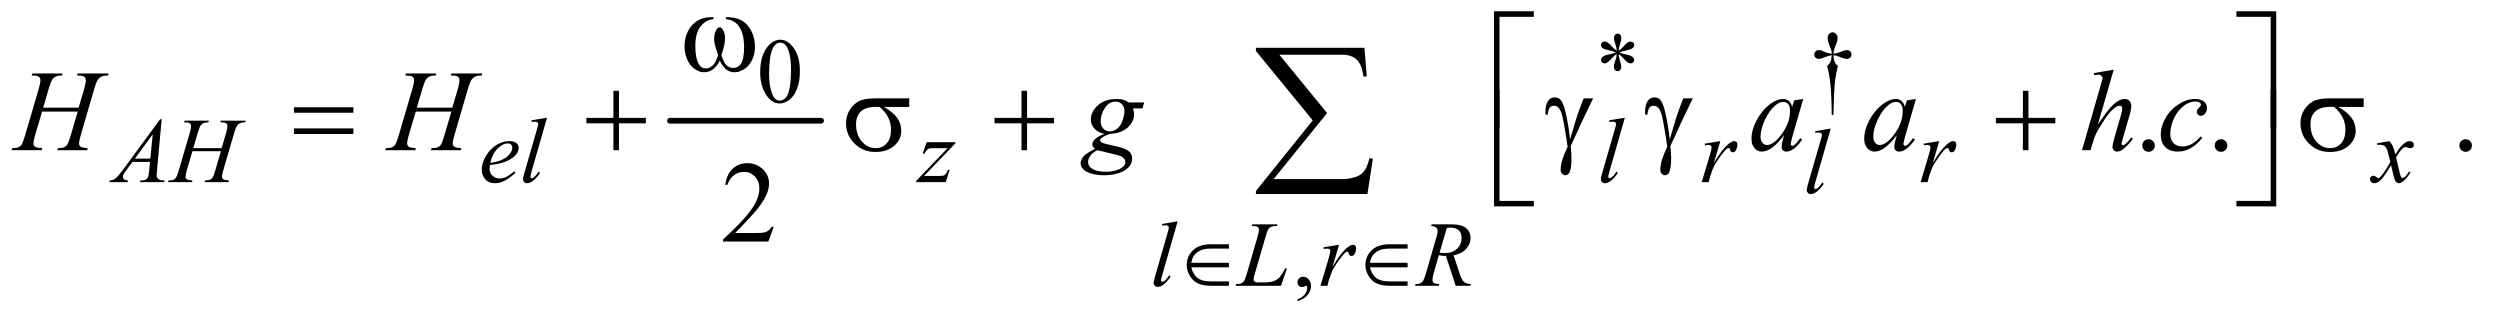 <?xml version="1.0" encoding="UTF-8"?>
<!DOCTYPE svg PUBLIC '-//W3C//DTD SVG 1.0//EN'
          'http://www.w3.org/TR/2001/REC-SVG-20010904/DTD/svg10.dtd'>
<svg stroke-dasharray="none" shape-rendering="auto" xmlns="http://www.w3.org/2000/svg" font-family="'Dialog'" text-rendering="auto" width="338" fill-opacity="1" color-interpolation="auto" color-rendering="auto" preserveAspectRatio="xMidYMid meet" font-size="12px" viewBox="0 0 338 43" fill="black" xmlns:xlink="http://www.w3.org/1999/xlink" stroke="black" image-rendering="auto" stroke-miterlimit="10" stroke-linecap="square" stroke-linejoin="miter" font-style="normal" stroke-width="1" height="43" stroke-dashoffset="0" font-weight="normal" stroke-opacity="1"
><!--Generated by the Batik Graphics2D SVG Generator--><defs id="genericDefs"
  /><g
  ><defs id="defs1"
    ><clipPath clipPathUnits="userSpaceOnUse" id="clipPath1"
      ><path d="M0.896 4.027 L215.385 4.027 L215.385 31.068 L0.896 31.068 L0.896 4.027 Z"
      /></clipPath
      ><clipPath clipPathUnits="userSpaceOnUse" id="clipPath2"
      ><path d="M28.614 128.645 L28.614 992.574 L6881.292 992.574 L6881.292 128.645 Z"
      /></clipPath
    ></defs
    ><g stroke-width="16" transform="scale(1.576,1.576) translate(-0.896,-4.027) matrix(0.031,0,0,0.031,0,0)" stroke-linejoin="round" stroke-linecap="round"
    ><line y2="464" fill="none" x1="1883" clip-path="url(#clipPath2)" x2="2301" y1="464"
    /></g
    ><g transform="matrix(0.049,0,0,0.049,-1.411,-6.345)"
    ><path d="M5087.5 446.625 L5082.875 446.625 Q5082.375 392.125 5078.875 358.875 Q5076.25 334 5070.25 311.625 Q5076.625 306.125 5079.375 300 Q5082.125 293.875 5082.875 282 Q5074.75 282.875 5066.375 286.375 Q5053.25 291.875 5047.25 291.875 Q5041.625 291.875 5038.125 288.5 Q5034.625 285.125 5034.625 280 Q5034.625 274.75 5038.312 271.188 Q5042 267.625 5047.5 267.625 Q5050.625 267.625 5053.25 268.375 Q5054.625 268.75 5066.375 273.875 Q5073.875 277.125 5082.875 277.625 Q5082.75 272.5 5082 269.875 Q5081.125 266 5078.25 259.125 Q5071.5 243.125 5071.5 234.875 Q5071.5 227.625 5075.625 223.125 Q5079.75 218.625 5085.5 218.625 Q5090.75 218.625 5094.938 223.312 Q5099.125 228 5099.125 234.875 Q5099.125 238.625 5098.125 242.375 Q5096.875 247.25 5092.438 258.062 Q5088 268.875 5087.5 277.625 Q5096.375 276.875 5104 273.875 Q5116.375 269 5118.375 268.5 Q5121.125 267.75 5124 267.75 Q5130 267.75 5133.688 271.25 Q5137.375 274.75 5137.375 280 Q5137.375 285 5133.688 288.5 Q5130 292 5124.5 292 Q5117.625 292 5103.875 286.125 Q5097.875 283.625 5095.25 283 Q5092.625 282.375 5087.5 282 Q5088.125 293.75 5090.938 300.125 Q5093.75 306.5 5100 311.625 Q5094 334.5 5091.625 357.062 Q5089.25 379.625 5087.5 446.625 Z" stroke="none" clip-path="url(#clipPath2)"
    /></g
    ><g transform="matrix(0.049,0,0,0.049,-1.411,-6.345)"
    ><path d="M4489.75 269.5 Q4489.25 260.875 4486.25 252.375 Q4482 240.125 4482 235.5 Q4482 229 4485.062 225.625 Q4488.125 222.25 4492.625 222.25 Q4496.5 222.25 4499.375 225.625 Q4502.25 229 4502.25 235.25 Q4502.25 240.875 4498.938 250.938 Q4495.625 261 4494.875 269.5 Q4501.75 265.125 4507.25 258.875 Q4515.75 249 4519.875 246.625 Q4524 244.25 4528.25 244.25 Q4532.375 244.25 4535.188 247.062 Q4538 249.875 4538 253.75 Q4538 258.375 4533.875 262 Q4529.75 265.625 4513.25 269.25 Q4503.625 271.375 4497.25 274.125 Q4503.75 277.5 4513.125 279.25 Q4528.25 282 4532.938 286.125 Q4537.625 290.25 4537.625 295.125 Q4537.625 298.875 4534.812 301.625 Q4532 304.375 4528.25 304.375 Q4524.5 304.375 4519.938 301.75 Q4515.375 299.125 4507.625 290 Q4502.5 283.875 4494.875 278.5 Q4495.125 285.625 4497.75 294 Q4502.25 308.75 4502.25 314.125 Q4502.25 319.125 4499.25 322.562 Q4496.25 326 4492.875 326 Q4488.25 326 4484.5 322.375 Q4481.875 319.75 4481.875 314 Q4481.875 308 4484.75 299.562 Q4487.625 291.125 4488.375 287.938 Q4489.125 284.75 4489.75 278.5 Q4482.375 283.375 4476.875 289.375 Q4467.75 299.625 4463.125 302.375 Q4459.875 304.375 4456.375 304.375 Q4452.125 304.375 4449.125 301.5 Q4446.125 298.625 4446.125 295.125 Q4446.125 292 4448.688 288.562 Q4451.25 285.125 4456.375 282.875 Q4459.75 281.375 4471.75 278.875 Q4479.5 277.25 4486.875 274.125 Q4480.125 270.75 4470.75 268.875 Q4455.375 265.625 4451.75 263 Q4446.125 258.875 4446.125 253 Q4446.125 249.625 4448.938 246.812 Q4451.75 244 4455.5 244 Q4459.625 244 4464.25 246.625 Q4468.875 249.25 4475.75 257.188 Q4482.625 265.125 4489.75 269.5 Z" stroke="none" clip-path="url(#clipPath2)"
    /></g
    ><g transform="matrix(0.049,0,0,0.049,-1.411,-6.345)"
    ><path d="M2126.25 328.25 Q2126.25 299.25 2135 278.312 Q2143.75 257.375 2158.25 247.125 Q2169.5 239 2181.5 239 Q2201 239 2216.5 258.875 Q2235.875 283.5 2235.875 325.625 Q2235.875 355.125 2227.375 375.75 Q2218.875 396.375 2205.688 405.688 Q2192.5 415 2180.25 415 Q2156 415 2139.875 386.375 Q2126.25 362.25 2126.25 328.25 ZM2150.75 331.375 Q2150.75 366.375 2159.375 388.5 Q2166.5 407.125 2180.625 407.125 Q2187.375 407.125 2194.625 401.062 Q2201.875 395 2205.625 380.75 Q2211.375 359.25 2211.375 320.125 Q2211.375 291.125 2205.375 271.75 Q2200.875 257.375 2193.75 251.375 Q2188.625 247.25 2181.375 247.25 Q2172.875 247.25 2166.25 254.875 Q2157.25 265.25 2154 287.5 Q2150.75 309.75 2150.75 331.375 Z" stroke="none" clip-path="url(#clipPath2)"
    /></g
    ><g transform="matrix(0.049,0,0,0.049,-1.411,-6.345)"
    ><path d="M3608.75 960.625 L3608.75 955.125 Q3621.625 950.875 3628.688 941.938 Q3635.75 933 3635.75 923 Q3635.75 920.625 3634.625 919 Q3633.75 917.875 3632.875 917.875 Q3631.5 917.875 3626.875 920.375 Q3624.625 921.5 3622.125 921.5 Q3616 921.5 3612.375 917.875 Q3608.75 914.25 3608.75 907.875 Q3608.75 901.75 3613.438 897.375 Q3618.125 893 3624.875 893 Q3633.125 893 3639.562 900.188 Q3646 907.375 3646 919.25 Q3646 932.125 3637.062 943.188 Q3628.125 954.25 3608.75 960.625 Z" stroke="none" clip-path="url(#clipPath2)"
    /></g
    ><g transform="matrix(0.049,0,0,0.049,-1.411,-6.345)"
    ><path d="M5957 513.688 Q5964.344 513.688 5969.344 518.766 Q5974.344 523.844 5974.344 531.031 Q5974.344 538.219 5969.266 543.297 Q5964.188 548.375 5957 548.375 Q5949.812 548.375 5944.734 543.297 Q5939.656 538.219 5939.656 531.031 Q5939.656 523.688 5944.734 518.688 Q5949.812 513.688 5957 513.688 ZM6157 513.688 Q6164.344 513.688 6169.344 518.766 Q6174.344 523.844 6174.344 531.031 Q6174.344 538.219 6169.266 543.297 Q6164.188 548.375 6157 548.375 Q6149.812 548.375 6144.734 543.297 Q6139.656 538.219 6139.656 531.031 Q6139.656 523.688 6144.734 518.688 Q6149.812 513.688 6157 513.688 ZM6832 513.688 Q6839.344 513.688 6844.344 518.766 Q6849.344 523.844 6849.344 531.031 Q6849.344 538.219 6844.266 543.297 Q6839.188 548.375 6832 548.375 Q6824.812 548.375 6819.734 543.297 Q6814.656 538.219 6814.656 531.031 Q6814.656 523.688 6819.734 518.688 Q6824.812 513.688 6832 513.688 Z" stroke="none" clip-path="url(#clipPath2)"
    /></g
    ><g transform="matrix(0.049,0,0,0.049,-1.411,-6.345)"
    ><path d="M2163.719 755.219 L2148.875 796 L2023.875 796 L2023.875 790.219 Q2079.031 739.906 2101.531 708.031 Q2124.031 676.156 2124.031 649.75 Q2124.031 629.594 2111.688 616.625 Q2099.344 603.656 2082.156 603.656 Q2066.531 603.656 2054.109 612.797 Q2041.688 621.938 2035.75 639.594 L2029.969 639.594 Q2033.875 610.688 2050.047 595.219 Q2066.219 579.75 2090.438 579.75 Q2116.219 579.75 2133.484 596.312 Q2150.75 612.875 2150.75 635.375 Q2150.75 651.469 2143.25 667.562 Q2131.688 692.875 2105.75 721.156 Q2066.844 763.656 2057.156 772.406 L2112.469 772.406 Q2129.344 772.406 2136.141 771.156 Q2142.938 769.906 2148.406 766.078 Q2153.875 762.25 2157.938 755.219 L2163.719 755.219 Z" stroke="none" clip-path="url(#clipPath2)"
    /></g
    ><g transform="matrix(0.049,0,0,0.049,-1.411,-6.345)"
    ><path d="M474.875 458.625 L462 599.625 Q461 609.5 461 612.625 Q461 617.625 462.875 620.25 Q465.25 623.875 469.312 625.625 Q473.375 627.375 483 627.375 L481.625 632 L414.875 632 L416.25 627.375 L419.125 627.375 Q427.25 627.375 432.375 623.875 Q436 621.5 438 616 Q439.375 612.125 440.625 597.75 L442.625 576.25 L394.125 576.25 L376.875 599.625 Q371 607.5 369.5 610.938 Q368 614.375 368 617.375 Q368 621.375 371.25 624.25 Q374.5 627.125 382 627.375 L380.625 632 L330.5 632 L331.875 627.375 Q341.125 627 348.188 621.188 Q355.25 615.375 369.25 596.375 L470.5 458.625 L474.875 458.625 ZM450.125 500.25 L401 567.125 L443.625 567.125 L450.125 500.25 ZM562.125 538.125 L640.375 538.125 L652.75 496.25 Q656.25 484 656.25 477.25 Q656.25 474 654.688 471.688 Q653.125 469.375 649.875 468.25 Q646.625 467.125 637.125 467.125 L638.375 462.5 L706.625 462.5 L705.125 467.125 Q696.5 467 692.25 468.875 Q686.25 471.5 683.375 475.625 Q679.25 481.5 675 496.25 L645.125 598.625 Q641.375 611.375 641.375 616.875 Q641.375 621.625 644.688 624.062 Q648 626.5 660.5 627.375 L659.125 632 L593.125 632 L594.875 627.375 Q604.625 627.125 607.875 625.625 Q612.875 623.375 615.125 619.875 Q618.375 615 623.125 598.625 L638.375 546.75 L559.75 546.75 L544.375 598.625 Q540.75 611.125 540.75 616.875 Q540.75 621.625 544 624.062 Q547.25 626.5 559.75 627.375 L558.75 632 L492.25 632 L493.875 627.375 Q503.75 627.125 507 625.625 Q512 623.375 514.375 619.875 Q517.625 614.75 522.375 598.625 L552.375 496.25 Q556 483.75 556 477.25 Q556 474 554.438 471.688 Q552.875 469.375 549.562 468.25 Q546.25 467.125 536.625 467.125 L538.125 462.5 L605 462.5 L603.625 467.125 Q595.25 467 591.25 468.875 Q585.375 471.375 582.625 475.5 Q578.875 481 574.375 496.25 L562.125 538.125 ZM1380.5 584.875 Q1379.625 591.125 1379.625 595.25 Q1379.625 606.375 1387.5 614.188 Q1395.375 622 1406.625 622 Q1415.625 622 1423.938 618.312 Q1432.25 614.625 1448.625 602 L1451.25 605.625 Q1421.625 635 1394.75 635 Q1376.5 635 1367.25 623.5 Q1358 612 1358 598.125 Q1358 579.5 1369.5 560 Q1381 540.5 1398.375 529.688 Q1415.75 518.875 1434.125 518.875 Q1447.375 518.875 1453.75 524.25 Q1460.125 529.625 1460.125 537 Q1460.125 547.375 1451.875 556.875 Q1441 569.25 1419.875 576.875 Q1405.875 582 1380.5 584.875 ZM1381.375 578.75 Q1399.875 576.625 1411.5 571.5 Q1426.875 564.625 1434.562 555.062 Q1442.25 545.5 1442.25 536.875 Q1442.25 531.625 1438.938 528.375 Q1435.625 525.125 1429.5 525.125 Q1416.75 525.125 1402.438 538.688 Q1388.125 552.25 1381.375 578.75 ZM1538.125 454.25 L1495.375 603 Q1492.25 614.125 1492.25 616.625 Q1492.25 618.5 1493.438 619.75 Q1494.625 621 1496.375 621 Q1498.75 621 1501.5 618.875 Q1508 613.75 1515.125 603 L1518.875 606.875 Q1507 623.625 1497 630.25 Q1489.625 635 1483 635 Q1478.25 635 1475.062 631.75 Q1471.875 628.5 1471.875 624.25 Q1471.875 619.75 1475.875 605.75 L1509.75 488.5 Q1513.875 474.125 1513.875 472 Q1513.875 469 1511.5 467.062 Q1509.125 465.125 1504.125 465.125 Q1501.25 465.125 1495.375 466 L1495.375 461.375 L1538.125 454.25 ZM2585.5 521.875 L2664.875 521.875 L2664.875 525 L2578.375 615 L2615 615 Q2628 615 2631.5 614 Q2635 613 2637.938 609.75 Q2640.875 606.5 2644.5 598 L2649.125 598 L2638.25 632 L2556.875 632 L2556.875 628.375 L2643.375 538.375 L2607.375 538.375 Q2596 538.375 2593.625 539 Q2590.125 539.75 2586.688 542.938 Q2583.25 546.125 2579.625 553.5 L2574.875 553.5 L2585.5 521.875 ZM4512.125 454.25 L4469.375 603 Q4466.25 614.125 4466.25 616.625 Q4466.25 618.5 4467.438 619.75 Q4468.625 621 4470.375 621 Q4472.75 621 4475.5 618.875 Q4482 613.75 4489.125 603 L4492.875 606.875 Q4481 623.625 4471 630.25 Q4463.625 635 4457 635 Q4452.25 635 4449.062 631.75 Q4445.875 628.5 4445.875 624.25 Q4445.875 619.75 4449.875 605.75 L4483.75 488.5 Q4487.875 474.125 4487.875 472 Q4487.875 469 4485.5 467.062 Q4483.125 465.125 4478.125 465.125 Q4475.25 465.125 4469.375 466 L4469.375 461.375 L4512.125 454.25 ZM4732.375 525.875 L4775.5 518.875 L4757.5 579.625 Q4779.375 542.25 4797.25 527.375 Q4807.375 518.875 4813.75 518.875 Q4817.875 518.875 4820.25 521.312 Q4822.625 523.75 4822.625 528.375 Q4822.625 536.625 4818.375 544.125 Q4815.375 549.75 4809.75 549.75 Q4806.875 549.75 4804.812 547.875 Q4802.75 546 4802.25 542.125 Q4802 539.75 4801.125 539 Q4800.125 538 4798.75 538 Q4796.625 538 4794.75 539 Q4791.5 540.75 4784.875 548.75 Q4774.5 561 4762.375 580.5 Q4757.125 588.75 4753.375 599.125 Q4748.125 613.375 4747.375 616.25 L4743.375 632 L4724.25 632 L4747.375 554.375 Q4751.375 540.875 4751.375 535.125 Q4751.375 532.875 4749.5 531.375 Q4747 529.375 4742.875 529.375 Q4740.25 529.375 4733.25 530.5 L4732.375 525.875 ZM5336.375 525.875 L5379.5 518.875 L5361.5 579.625 Q5383.375 542.25 5401.25 527.375 Q5411.375 518.875 5417.75 518.875 Q5421.875 518.875 5424.25 521.312 Q5426.625 523.75 5426.625 528.375 Q5426.625 536.625 5422.375 544.125 Q5419.375 549.75 5413.75 549.75 Q5410.875 549.75 5408.812 547.875 Q5406.75 546 5406.25 542.125 Q5406 539.75 5405.125 539 Q5404.125 538 5402.75 538 Q5400.625 538 5398.75 539 Q5395.5 540.75 5388.875 548.75 Q5378.5 561 5366.375 580.5 Q5361.125 588.75 5357.375 599.125 Q5352.125 613.375 5351.375 616.25 L5347.375 632 L5328.25 632 L5351.375 554.375 Q5355.375 540.875 5355.375 535.125 Q5355.375 532.875 5353.5 531.375 Q5351 529.375 5346.875 529.375 Q5344.25 529.375 5337.25 530.5 L5336.375 525.875 ZM6621.375 518.875 Q6627.5 525.375 6630.625 531.875 Q6632.875 536.375 6638 555.5 L6649 539 Q6653.375 533 6659.625 527.562 Q6665.875 522.125 6670.625 520.125 Q6673.625 518.875 6677.25 518.875 Q6682.625 518.875 6685.812 521.75 Q6689 524.625 6689 528.75 Q6689 533.5 6687.125 535.25 Q6683.625 538.375 6679.125 538.375 Q6676.5 538.375 6673.5 537.25 Q6667.625 535.25 6665.625 535.25 Q6662.625 535.25 6658.5 538.75 Q6650.75 545.25 6640 563.875 L6650.25 606.875 Q6652.625 616.75 6654.25 618.688 Q6655.875 620.625 6657.5 620.625 Q6660.125 620.625 6663.625 617.75 Q6670.5 612 6675.375 602.75 L6679.75 605 Q6671.875 619.75 6659.75 629.5 Q6652.875 635 6648.125 635 Q6641.125 635 6637 627.125 Q6634.375 622.25 6626.125 585.125 Q6606.625 619 6594.875 628.75 Q6587.25 635 6580.125 635 Q6575.125 635 6571 631.375 Q6568 628.625 6568 624 Q6568 619.875 6570.75 617.125 Q6573.5 614.375 6577.5 614.375 Q6581.5 614.375 6586 618.375 Q6589.25 621.25 6591 621.25 Q6592.5 621.25 6594.875 619.25 Q6600.75 614.5 6610.875 598.75 Q6621 583 6624.125 576 Q6616.375 545.625 6615.75 543.875 Q6612.875 535.75 6608.25 532.375 Q6603.625 529 6594.625 529 Q6591.75 529 6588 529.25 L6588 524.75 L6621.375 518.875 Z" stroke="none" clip-path="url(#clipPath2)"
    /></g
    ><g transform="matrix(0.049,0,0,0.049,-1.411,-6.345)"
    ><path d="M5080.125 484.25 L5037.375 633 Q5034.25 644.125 5034.25 646.625 Q5034.25 648.5 5035.438 649.75 Q5036.625 651 5038.375 651 Q5040.75 651 5043.5 648.875 Q5050 643.75 5057.125 633 L5060.875 636.875 Q5049 653.625 5039 660.25 Q5031.625 665 5025 665 Q5020.25 665 5017.062 661.75 Q5013.875 658.5 5013.875 654.25 Q5013.875 649.75 5017.875 635.75 L5051.75 518.5 Q5055.875 504.125 5055.875 502 Q5055.875 499 5053.5 497.062 Q5051.125 495.125 5046.125 495.125 Q5043.25 495.125 5037.375 496 L5037.375 491.375 L5080.125 484.25 Z" stroke="none" clip-path="url(#clipPath2)"
    /></g
    ><g transform="matrix(0.049,0,0,0.049,-1.411,-6.345)"
    ><path d="M3278.125 740.25 L3235.375 889 Q3232.25 900.125 3232.25 902.625 Q3232.25 904.5 3233.438 905.75 Q3234.625 907 3236.375 907 Q3238.75 907 3241.5 904.875 Q3248 899.75 3255.125 889 L3258.875 892.875 Q3247 909.625 3237 916.25 Q3229.625 921 3223 921 Q3218.25 921 3215.062 917.75 Q3211.875 914.5 3211.875 910.25 Q3211.875 905.75 3215.875 891.75 L3249.75 774.5 Q3253.875 760.125 3253.875 758 Q3253.875 755 3251.5 753.062 Q3249.125 751.125 3244.125 751.125 Q3241.25 751.125 3235.375 752 L3235.375 747.375 L3278.125 740.25 ZM3563.375 918 L3437.75 918 L3439.5 913.375 Q3449.5 913.125 3452.875 911.75 Q3458.125 909.5 3460.625 905.875 Q3464.5 900.125 3468.875 885.125 L3498.75 782 Q3502.5 769.25 3502.5 763.25 Q3502.5 758.5 3499.062 755.875 Q3495.625 753.25 3486.125 753.25 Q3484 753.25 3482.75 753.125 L3484.25 748.5 L3553.375 748.5 L3552.375 753.125 Q3540.75 753.125 3535.875 755.375 Q3531 757.625 3527.75 762.75 Q3525.5 766.125 3520.375 783.75 L3491 885.125 Q3487.625 896.625 3487.625 901.125 Q3487.625 904.125 3491 906.875 Q3493.125 908.75 3500.625 908.75 L3517 908.75 Q3534.875 908.75 3545.375 904.25 Q3553.125 900.875 3559.625 894.125 Q3563.125 890.375 3572 875.5 L3575.25 869.875 L3579.875 869.875 L3563.375 918 ZM3680.375 811.875 L3723.5 804.875 L3705.5 865.625 Q3727.375 828.25 3745.25 813.375 Q3755.375 804.875 3761.75 804.875 Q3765.875 804.875 3768.25 807.312 Q3770.625 809.75 3770.625 814.375 Q3770.625 822.625 3766.375 830.125 Q3763.375 835.75 3757.75 835.75 Q3754.875 835.75 3752.812 833.875 Q3750.75 832 3750.25 828.125 Q3750 825.75 3749.125 825 Q3748.125 824 3746.75 824 Q3744.625 824 3742.75 825 Q3739.5 826.75 3732.875 834.75 Q3722.5 847 3710.375 866.5 Q3705.125 874.75 3701.375 885.125 Q3696.125 899.375 3695.375 902.25 L3691.375 918 L3672.25 918 L3695.375 840.375 Q3699.375 826.875 3699.375 821.125 Q3699.375 818.875 3697.5 817.375 Q3695 815.375 3690.875 815.375 Q3688.25 815.375 3681.25 816.5 L3680.375 811.875 ZM4045.375 918 L4018.25 835.625 Q4008.75 835.75 3998.75 833.75 L3984.125 885 Q3981.25 895 3981.25 901.875 Q3981.25 907.125 3984.875 910.125 Q3987.625 912.375 3999.875 913.375 L3998.75 918 L3933.125 918 L3934.5 913.375 Q3943.75 913 3947 911.5 Q3952.125 909.375 3954.5 905.75 Q3958.5 899.875 3962.875 885 L3992.5 782.625 Q3995.5 772.375 3995.5 766.75 Q3995.5 761 3990.812 757 Q3986.125 753 3977.375 753.125 L3978.875 748.5 L4034.125 748.5 Q4061.875 748.5 4074.125 759 Q4086.375 769.5 4086.375 786.625 Q4086.375 803 4073.812 816.562 Q4061.25 830.125 4039.375 833.75 L4055.875 883.375 Q4061.875 901.625 4067.875 907.125 Q4073.875 912.625 4087.25 913.375 L4085.875 918 L4045.375 918 ZM4000.875 826.625 Q4008.875 827.75 4015.125 827.75 Q4036.625 827.75 4049.125 815.812 Q4061.625 803.875 4061.625 786.125 Q4061.625 772.25 4053.812 764.875 Q4046 757.5 4030.375 757.5 Q4026.375 757.5 4020.875 758.5 L4000.875 826.625 Z" stroke="none" clip-path="url(#clipPath2)"
    /></g
    ><g transform="matrix(0.049,0,0,0.049,-1.411,-6.345)"
    ><path d="M147.906 426.656 L245.719 426.656 L261.188 374.312 Q265.562 359 265.562 350.562 Q265.562 346.5 263.609 343.609 Q261.656 340.719 257.594 339.312 Q253.531 337.906 241.656 337.906 L243.219 332.125 L328.531 332.125 L326.656 337.906 Q315.875 337.75 310.562 340.094 Q303.062 343.375 299.469 348.531 Q294.312 355.875 289 374.312 L251.656 502.281 Q246.969 518.219 246.969 525.094 Q246.969 531.031 251.109 534.078 Q255.25 537.125 270.875 538.219 L269.156 544 L186.656 544 L188.844 538.219 Q201.031 537.906 205.094 536.031 Q211.344 533.219 214.156 528.844 Q218.219 522.75 224.156 502.281 L243.219 437.438 L144.938 437.438 L125.719 502.281 Q121.188 517.906 121.188 525.094 Q121.188 531.031 125.25 534.078 Q129.312 537.125 144.938 538.219 L143.688 544 L60.562 544 L62.594 538.219 Q74.938 537.906 79 536.031 Q85.25 533.219 88.219 528.844 Q92.281 522.438 98.219 502.281 L135.719 374.312 Q140.25 358.688 140.25 350.562 Q140.25 346.5 138.297 343.609 Q136.344 340.719 132.203 339.312 Q128.062 337.906 116.031 337.906 L117.906 332.125 L201.5 332.125 L199.781 337.906 Q189.312 337.75 184.312 340.094 Q176.969 343.219 173.531 348.375 Q168.844 355.25 163.219 374.312 L147.906 426.656 ZM1178.906 426.656 L1276.719 426.656 L1292.188 374.312 Q1296.562 359 1296.562 350.562 Q1296.562 346.5 1294.609 343.609 Q1292.656 340.719 1288.594 339.312 Q1284.531 337.906 1272.656 337.906 L1274.219 332.125 L1359.531 332.125 L1357.656 337.906 Q1346.875 337.75 1341.562 340.094 Q1334.062 343.375 1330.469 348.531 Q1325.312 355.875 1320 374.312 L1282.656 502.281 Q1277.969 518.219 1277.969 525.094 Q1277.969 531.031 1282.109 534.078 Q1286.25 537.125 1301.875 538.219 L1300.156 544 L1217.656 544 L1219.844 538.219 Q1232.031 537.906 1236.094 536.031 Q1242.344 533.219 1245.156 528.844 Q1249.219 522.75 1255.156 502.281 L1274.219 437.438 L1175.938 437.438 L1156.719 502.281 Q1152.188 517.906 1152.188 525.094 Q1152.188 531.031 1156.25 534.078 Q1160.312 537.125 1175.938 538.219 L1174.688 544 L1091.562 544 L1093.594 538.219 Q1105.938 537.906 1110 536.031 Q1116.25 533.219 1119.219 528.844 Q1123.281 522.438 1129.219 502.281 L1166.719 374.312 Q1171.25 358.688 1171.25 350.562 Q1171.25 346.5 1169.297 343.609 Q1167.344 340.719 1163.203 339.312 Q1159.062 337.906 1147.031 337.906 L1148.906 332.125 L1232.5 332.125 L1230.781 337.906 Q1220.312 337.75 1215.312 340.094 Q1207.969 343.219 1204.531 348.375 Q1199.844 355.25 1194.219 374.312 L1178.906 426.656 ZM3185.719 412.281 L3181.188 428.531 L3155.094 428.531 Q3158.062 436.969 3158.062 444.312 Q3158.062 464.938 3140.562 481.031 Q3122.906 497.125 3092.125 498.844 Q3075.562 503.844 3067.281 510.719 Q3064.156 513.219 3064.156 515.875 Q3064.156 519 3066.969 521.578 Q3069.781 524.156 3081.188 526.812 L3111.5 533.844 Q3136.656 539.781 3144.781 547.906 Q3152.75 556.188 3152.75 566.969 Q3152.75 579.781 3143.297 590.406 Q3133.844 601.031 3115.641 607.047 Q3097.438 613.062 3075.406 613.062 Q3056.031 613.062 3040.094 608.453 Q3024.156 603.844 3017.281 596.031 Q3010.406 588.219 3010.406 579.938 Q3010.406 573.219 3014.859 565.953 Q3019.312 558.688 3026.031 554 Q3030.25 551.031 3049.938 539.938 Q3042.75 534.312 3042.75 527.594 Q3042.75 521.344 3049.078 514.312 Q3055.406 507.281 3075.875 498.844 Q3058.688 495.562 3048.609 484.469 Q3038.531 473.375 3038.531 459.781 Q3038.531 437.594 3057.984 420.094 Q3077.438 402.594 3109.781 402.594 Q3121.5 402.594 3129 404.938 Q3136.5 407.281 3143.531 412.281 L3185.719 412.281 ZM3131.5 436.812 Q3131.5 424.312 3124.547 417.125 Q3117.594 409.938 3106.344 409.938 Q3088.688 409.938 3077.203 427.672 Q3065.719 445.406 3065.719 464.625 Q3065.719 476.656 3073.062 484.312 Q3080.406 491.969 3090.875 491.969 Q3099.156 491.969 3106.891 487.438 Q3114.625 482.906 3119.938 474.938 Q3125.25 466.969 3128.375 454.625 Q3131.5 442.281 3131.5 436.812 ZM3056.656 544 Q3044 549.781 3037.516 558.844 Q3031.031 567.906 3031.031 576.656 Q3031.031 586.969 3040.406 593.688 Q3053.844 603.375 3079.781 603.375 Q3102.125 603.375 3117.984 595.797 Q3133.844 588.219 3133.844 576.188 Q3133.844 570.094 3127.984 564.625 Q3122.125 559.156 3105.25 555.719 Q3096.031 553.844 3056.656 544 ZM5004.156 402.594 L4973.688 508.531 L4970.25 522.75 Q4969.781 524.781 4969.781 526.188 Q4969.781 528.688 4971.344 530.562 Q4972.594 531.969 4974.469 531.969 Q4976.5 531.969 4979.781 529.469 Q4985.875 524.938 4996.031 510.719 L5001.344 514.469 Q4990.562 530.719 4979.156 539.234 Q4967.75 547.75 4958.062 547.75 Q4951.344 547.75 4947.984 544.391 Q4944.625 541.031 4944.625 534.625 Q4944.625 526.969 4948.062 514.469 L4951.344 502.75 Q4930.875 529.469 4913.688 540.094 Q4901.344 547.75 4889.469 547.75 Q4878.062 547.75 4869.781 538.297 Q4861.5 528.844 4861.5 512.281 Q4861.5 487.438 4876.422 459.859 Q4891.344 432.281 4914.312 415.719 Q4932.281 402.594 4948.219 402.594 Q4957.75 402.594 4964.078 407.594 Q4970.406 412.594 4973.688 424.156 L4979.312 406.344 L5004.156 402.594 ZM4948.531 410.719 Q4938.531 410.719 4927.281 420.094 Q4911.344 433.375 4898.922 459.469 Q4886.5 485.562 4886.5 506.656 Q4886.5 517.281 4891.812 523.453 Q4897.125 529.625 4904 529.625 Q4921.031 529.625 4941.031 504.469 Q4967.75 471.031 4967.75 435.875 Q4967.75 422.594 4962.594 416.656 Q4957.438 410.719 4948.531 410.719 ZM5315.156 402.594 L5284.688 508.531 L5281.25 522.75 Q5280.781 524.781 5280.781 526.188 Q5280.781 528.688 5282.344 530.562 Q5283.594 531.969 5285.469 531.969 Q5287.5 531.969 5290.781 529.469 Q5296.875 524.938 5307.031 510.719 L5312.344 514.469 Q5301.562 530.719 5290.156 539.234 Q5278.75 547.75 5269.062 547.75 Q5262.344 547.75 5258.984 544.391 Q5255.625 541.031 5255.625 534.625 Q5255.625 526.969 5259.062 514.469 L5262.344 502.75 Q5241.875 529.469 5224.688 540.094 Q5212.344 547.75 5200.469 547.75 Q5189.062 547.75 5180.781 538.297 Q5172.5 528.844 5172.5 512.281 Q5172.5 487.438 5187.422 459.859 Q5202.344 432.281 5225.312 415.719 Q5243.281 402.594 5259.219 402.594 Q5268.75 402.594 5275.078 407.594 Q5281.406 412.594 5284.688 424.156 L5290.312 406.344 L5315.156 402.594 ZM5259.531 410.719 Q5249.531 410.719 5238.281 420.094 Q5222.344 433.375 5209.922 459.469 Q5197.5 485.562 5197.5 506.656 Q5197.5 517.281 5202.812 523.453 Q5208.125 529.625 5215 529.625 Q5232.031 529.625 5252.031 504.469 Q5278.75 471.031 5278.75 435.875 Q5278.75 422.594 5273.594 416.656 Q5268.438 410.719 5259.531 410.719 ZM5860.906 321.812 L5817 473.531 Q5845.438 430.719 5861.375 416.656 Q5877.312 402.594 5891.844 402.594 Q5899.344 402.594 5904.344 407.75 Q5909.344 412.906 5909.344 421.5 Q5909.344 431.812 5904.969 446.5 L5885.906 511.969 Q5882.312 523.844 5882.312 525.094 Q5882.312 527.281 5883.641 528.688 Q5884.969 530.094 5886.688 530.094 Q5888.719 530.094 5891.375 528.062 Q5900.281 521.188 5909.031 509 L5913.875 511.969 Q5908.562 520.25 5899.109 530.172 Q5889.656 540.094 5882.859 543.922 Q5876.062 547.75 5870.75 547.75 Q5864.969 547.75 5861.297 544.078 Q5857.625 540.406 5857.625 534.625 Q5857.625 527.75 5863.094 509 L5881.062 446.5 Q5884.5 434.781 5884.5 428.062 Q5884.5 424.938 5882.547 423.062 Q5880.594 421.188 5877.469 421.188 Q5872.938 421.188 5867.156 424.625 Q5856.531 431.188 5842.625 449 Q5838.875 453.844 5817.625 488.062 Q5811.062 499 5806.844 511.969 L5796.844 544 L5773.406 544 L5824.812 365.25 L5830.281 345.875 Q5830.281 341.812 5826.922 338.688 Q5823.562 335.562 5818.719 335.562 Q5815.906 335.562 5810.125 336.5 L5806.844 336.969 L5806.844 330.875 L5860.906 321.812 ZM6105.594 509.938 Q6089.344 529.469 6072.781 538.609 Q6056.219 547.75 6037.781 547.75 Q6015.594 547.75 6003.172 535.25 Q5990.75 522.75 5990.75 501.656 Q5990.75 477.75 6004.109 454.625 Q6017.469 431.5 6040.047 417.047 Q6062.625 402.594 6084.344 402.594 Q6101.375 402.594 6109.812 409.703 Q6118.25 416.812 6118.25 427.125 Q6118.25 436.812 6112.312 443.688 Q6107.938 449 6101.531 449 Q6096.688 449 6093.484 445.875 Q6090.281 442.75 6090.281 438.062 Q6090.281 435.094 6091.453 432.594 Q6092.625 430.094 6096.297 426.578 Q6099.969 423.062 6100.75 421.5 Q6101.531 419.938 6101.531 418.219 Q6101.531 414.938 6098.562 412.75 Q6094.031 409.625 6085.75 409.625 Q6070.438 409.625 6055.438 420.406 Q6040.438 431.188 6029.812 451.031 Q6017 475.094 6017 499.156 Q6017 515.094 6026.062 524.391 Q6035.125 533.688 6050.75 533.688 Q6062.781 533.688 6074.578 527.672 Q6086.375 521.656 6101.062 505.875 L6105.594 509.938 Z" stroke="none" clip-path="url(#clipPath2)"
    /></g
    ><g transform="matrix(0.049,0,0,0.049,-1.411,-6.345)"
    ><path d="M3419.625 803.5 L3419.625 815.5 L3368 815.5 Q3351.5 815.5 3340.125 820.875 Q3328.75 826.25 3322.5 835.625 Q3318.125 842.375 3315.625 854.625 L3419.625 854.625 L3419.625 867.125 L3315.75 867.125 Q3320.875 887.125 3333.125 896.5 Q3345.375 905.875 3368.25 905.875 L3419.625 905.875 L3419.625 918 L3369.875 918 Q3347.875 918 3334.188 911.5 Q3320.5 905 3311.875 890.75 Q3303.25 876.5 3303.25 860.625 Q3303.25 836.5 3320.5 820 Q3337.75 803.5 3369.5 803.5 L3419.625 803.5 ZM3912.625 803.5 L3912.625 815.5 L3861 815.5 Q3844.5 815.5 3833.125 820.875 Q3821.75 826.25 3815.5 835.625 Q3811.125 842.375 3808.625 854.625 L3912.625 854.625 L3912.625 867.125 L3808.75 867.125 Q3813.875 887.125 3826.125 896.5 Q3838.375 905.875 3861.25 905.875 L3912.625 905.875 L3912.625 918 L3862.875 918 Q3840.875 918 3827.188 911.5 Q3813.5 905 3804.875 890.75 Q3796.25 876.5 3796.25 860.625 Q3796.25 836.5 3813.5 820 Q3830.75 803.5 3862.5 803.5 L3912.625 803.5 Z" stroke="none" clip-path="url(#clipPath2)"
    /></g
    ><g transform="matrix(0.049,0,0,0.049,-1.411,-6.345)"
    ><path d="M2031.562 182.281 L2031.562 176.656 Q2057.969 176.656 2074.688 185.641 Q2091.406 194.625 2101.641 214.547 Q2111.875 234.469 2111.875 258.219 Q2111.875 278.375 2103.906 295.094 Q2095.938 311.812 2082.109 320.328 Q2068.281 328.844 2055.781 328.844 Q2042.031 328.844 2032.344 321.031 Q2022.656 313.219 2015 296.812 Q2006.406 313.375 1995.547 321.109 Q1984.688 328.844 1971.25 328.844 Q1959.531 328.844 1946.484 320.484 Q1933.438 312.125 1925.469 294.703 Q1917.5 277.281 1917.5 256.969 Q1917.5 234.938 1926.406 216.812 Q1933.281 202.75 1943.984 193.531 Q1954.688 184.312 1966.719 180.484 Q1978.75 176.656 1997.344 176.656 L1997.344 182.281 Q1975.625 184.469 1961.484 202.828 Q1947.344 221.188 1947.344 256.812 Q1947.344 291.969 1958.125 308.375 Q1964.688 318.219 1976.562 318.219 Q1986.406 318.219 1995.234 310.094 Q2004.062 301.969 2010.312 280.719 Q2003.438 262.438 2001.328 253.531 Q1999.219 244.625 1999.219 236.5 Q1999.219 221.344 2006.25 210.406 Q2009.688 204.938 2014.375 204.938 Q2019.219 204.938 2022.656 210.406 Q2029.375 220.719 2029.375 235.562 Q2029.375 253.688 2019.219 280.719 Q2025.312 302.125 2033.516 309.547 Q2041.719 316.969 2052.031 316.969 Q2064.219 316.969 2071.719 307.438 Q2081.875 294.625 2081.875 259.469 Q2081.875 216.812 2062.969 196.5 Q2051.562 184.156 2031.562 182.281 Z" stroke="none" clip-path="url(#clipPath2)"
    /></g
    ><g transform="matrix(0.049,0,0,0.049,-1.411,-6.345)"
    ><path d="M839.781 425.406 L1003.844 425.406 L1003.844 440.562 L839.781 440.562 L839.781 425.406 ZM839.781 483.688 L1003.844 483.688 L1003.844 499.156 L839.781 499.156 L839.781 483.688 ZM1721.312 379.938 L1736.625 379.938 L1736.625 454.625 L1810.844 454.625 L1810.844 469.781 L1736.625 469.781 L1736.625 544 L1721.312 544 L1721.312 469.781 L1646.781 469.781 L1646.781 454.625 L1721.312 454.625 L1721.312 379.938 ZM2537.562 424.469 L2467.562 424.469 Q2491.156 437.594 2503.344 453.531 Q2515.531 469.469 2515.531 490.406 Q2515.531 514.469 2496.156 531.656 Q2476.781 548.844 2444.281 548.844 Q2410.062 548.844 2386.625 525.562 Q2363.188 502.281 2363.188 469.312 Q2363.188 449.469 2373.031 433.375 Q2382.875 417.281 2397.953 409.078 Q2413.031 400.875 2444.125 400.875 L2537.562 400.875 L2537.562 424.469 ZM2455.844 424.469 Q2449.281 424.312 2445.844 424.312 Q2417.875 424.312 2404.359 436.812 Q2390.844 449.312 2390.844 472.125 Q2390.844 501.969 2406.938 520.094 Q2423.031 538.219 2445.062 538.219 Q2463.5 538.219 2475.375 525.016 Q2487.25 511.812 2487.25 486.969 Q2487.25 451.031 2455.844 424.469 ZM2847.312 379.938 L2862.625 379.938 L2862.625 454.625 L2936.844 454.625 L2936.844 469.781 L2862.625 469.781 L2862.625 544 L2847.312 544 L2847.312 469.781 L2772.781 469.781 L2772.781 454.625 L2847.312 454.625 L2847.312 379.938 ZM4398.469 400.875 L4424.562 400.875 Q4422.062 406.5 4398.781 454.312 Q4389.094 474.312 4384.875 484.625 Q4383 488.844 4380.656 493.844 L4362.688 532.281 Q4363.781 542.281 4364.25 550.719 Q4364.719 559.156 4364.719 566.031 Q4364.719 587.281 4361.594 598.844 Q4359.406 606.969 4355.812 610.016 Q4352.219 613.062 4348 613.062 Q4342.844 613.062 4338.859 608.688 Q4334.875 604.312 4334.875 597.438 Q4334.875 585.406 4339.719 569.703 Q4344.562 554 4354.094 534.469 Q4342.688 454.469 4335.891 437.906 Q4329.094 421.344 4317.062 421.344 Q4309.719 421.344 4305.5 425.797 Q4301.281 430.25 4299.094 445.875 L4293 445.875 Q4292.844 441.188 4292.844 438.844 Q4292.844 417.281 4301.281 406.344 Q4307.688 398.219 4318.469 398.219 Q4327.844 398.219 4333.781 403.844 Q4341.906 411.812 4348.312 438.531 Q4356.438 473.219 4360.969 514 L4374.719 467.594 Q4383.938 436.344 4398.469 400.875 ZM4673.469 400.875 L4699.562 400.875 Q4697.062 406.5 4673.781 454.312 Q4664.094 474.312 4659.875 484.625 Q4658 488.844 4655.656 493.844 L4637.688 532.281 Q4638.781 542.281 4639.25 550.719 Q4639.719 559.156 4639.719 566.031 Q4639.719 587.281 4636.594 598.844 Q4634.406 606.969 4630.812 610.016 Q4627.219 613.062 4623 613.062 Q4617.844 613.062 4613.859 608.688 Q4609.875 604.312 4609.875 597.438 Q4609.875 585.406 4614.719 569.703 Q4619.562 554 4629.094 534.469 Q4617.688 454.469 4610.891 437.906 Q4604.094 421.344 4592.062 421.344 Q4584.719 421.344 4580.5 425.797 Q4576.281 430.25 4574.094 445.875 L4568 445.875 Q4567.844 441.188 4567.844 438.844 Q4567.844 417.281 4576.281 406.344 Q4582.688 398.219 4593.469 398.219 Q4602.844 398.219 4608.781 403.844 Q4616.906 411.812 4623.312 438.531 Q4631.438 473.219 4635.969 514 L4649.719 467.594 Q4658.938 436.344 4673.469 400.875 Z" stroke="none" clip-path="url(#clipPath2)"
    /></g
    ><g transform="matrix(0.049,0,0,0.049,-1.411,-6.345)"
    ><path d="M6199.469 160.594 L6309.312 160.594 L6309.312 482.938 L6294 482.938 L6294 175.906 L6199.469 175.906 L6199.469 160.594 Z" stroke="none" clip-path="url(#clipPath2)"
    /></g
    ><g transform="matrix(0.049,0,0,0.049,-1.411,-6.345)"
    ><path d="M4260.844 698.938 L4151 698.938 L4151 376.594 L4166.156 376.594 L4166.156 683.781 L4260.844 683.781 L4260.844 698.938 ZM6294 376.594 L6309.312 376.594 L6309.312 698.938 L6199.469 698.938 L6199.469 683.781 L6294 683.781 L6294 376.594 Z" stroke="none" clip-path="url(#clipPath2)"
    /></g
    ><g transform="matrix(0.049,0,0,0.049,-1.411,-6.345)"
    ><path d="M5610.312 379.938 L5625.625 379.938 L5625.625 454.625 L5699.844 454.625 L5699.844 469.781 L5625.625 469.781 L5625.625 544 L5610.312 544 L5610.312 469.781 L5535.781 469.781 L5535.781 454.625 L5610.312 454.625 L5610.312 379.938 ZM6550.562 424.469 L6480.562 424.469 Q6504.156 437.594 6516.344 453.531 Q6528.531 469.469 6528.531 490.406 Q6528.531 514.469 6509.156 531.656 Q6489.781 548.844 6457.281 548.844 Q6423.062 548.844 6399.625 525.562 Q6376.188 502.281 6376.188 469.312 Q6376.188 449.469 6386.031 433.375 Q6395.875 417.281 6410.953 409.078 Q6426.031 400.875 6457.125 400.875 L6550.562 400.875 L6550.562 424.469 ZM6468.844 424.469 Q6462.281 424.312 6458.844 424.312 Q6430.875 424.312 6417.359 436.812 Q6403.844 449.312 6403.844 472.125 Q6403.844 501.969 6419.938 520.094 Q6436.031 538.219 6458.062 538.219 Q6476.5 538.219 6488.375 525.016 Q6500.25 511.812 6500.25 486.969 Q6500.25 451.031 6468.844 424.469 Z" stroke="none" clip-path="url(#clipPath2)"
    /></g
    ><g transform="matrix(0.049,0,0,0.049,-1.411,-6.345)"
    ><path d="M4166.156 482.938 L4151 482.938 L4151 160.594 L4260.844 160.594 L4260.844 175.906 L4166.156 175.906 L4166.156 482.938 Z" stroke="none" clip-path="url(#clipPath2)"
    /></g
    ><g transform="matrix(0.049,0,0,0.049,-1.411,-6.345)"
    ><path d="M3801.812 664.812 L3494.078 664.812 L3494.078 656.375 L3650.875 461.609 L3494.078 270.125 L3494.078 261.453 L3793.609 261.453 L3799.938 340.438 L3790.562 340.438 Q3786.812 308.094 3772.398 294.266 Q3757.984 280.438 3732.203 280.438 L3558.766 280.438 L3690.484 441.453 L3543.062 623.562 L3734.781 623.562 Q3751.188 623.562 3770.641 617.234 Q3784 612.781 3792.789 601.414 Q3801.578 590.047 3807.438 565.906 L3816.812 567.547 L3801.812 664.812 Z" stroke="none" clip-path="url(#clipPath2)"
    /></g
  ></g
></svg
>
